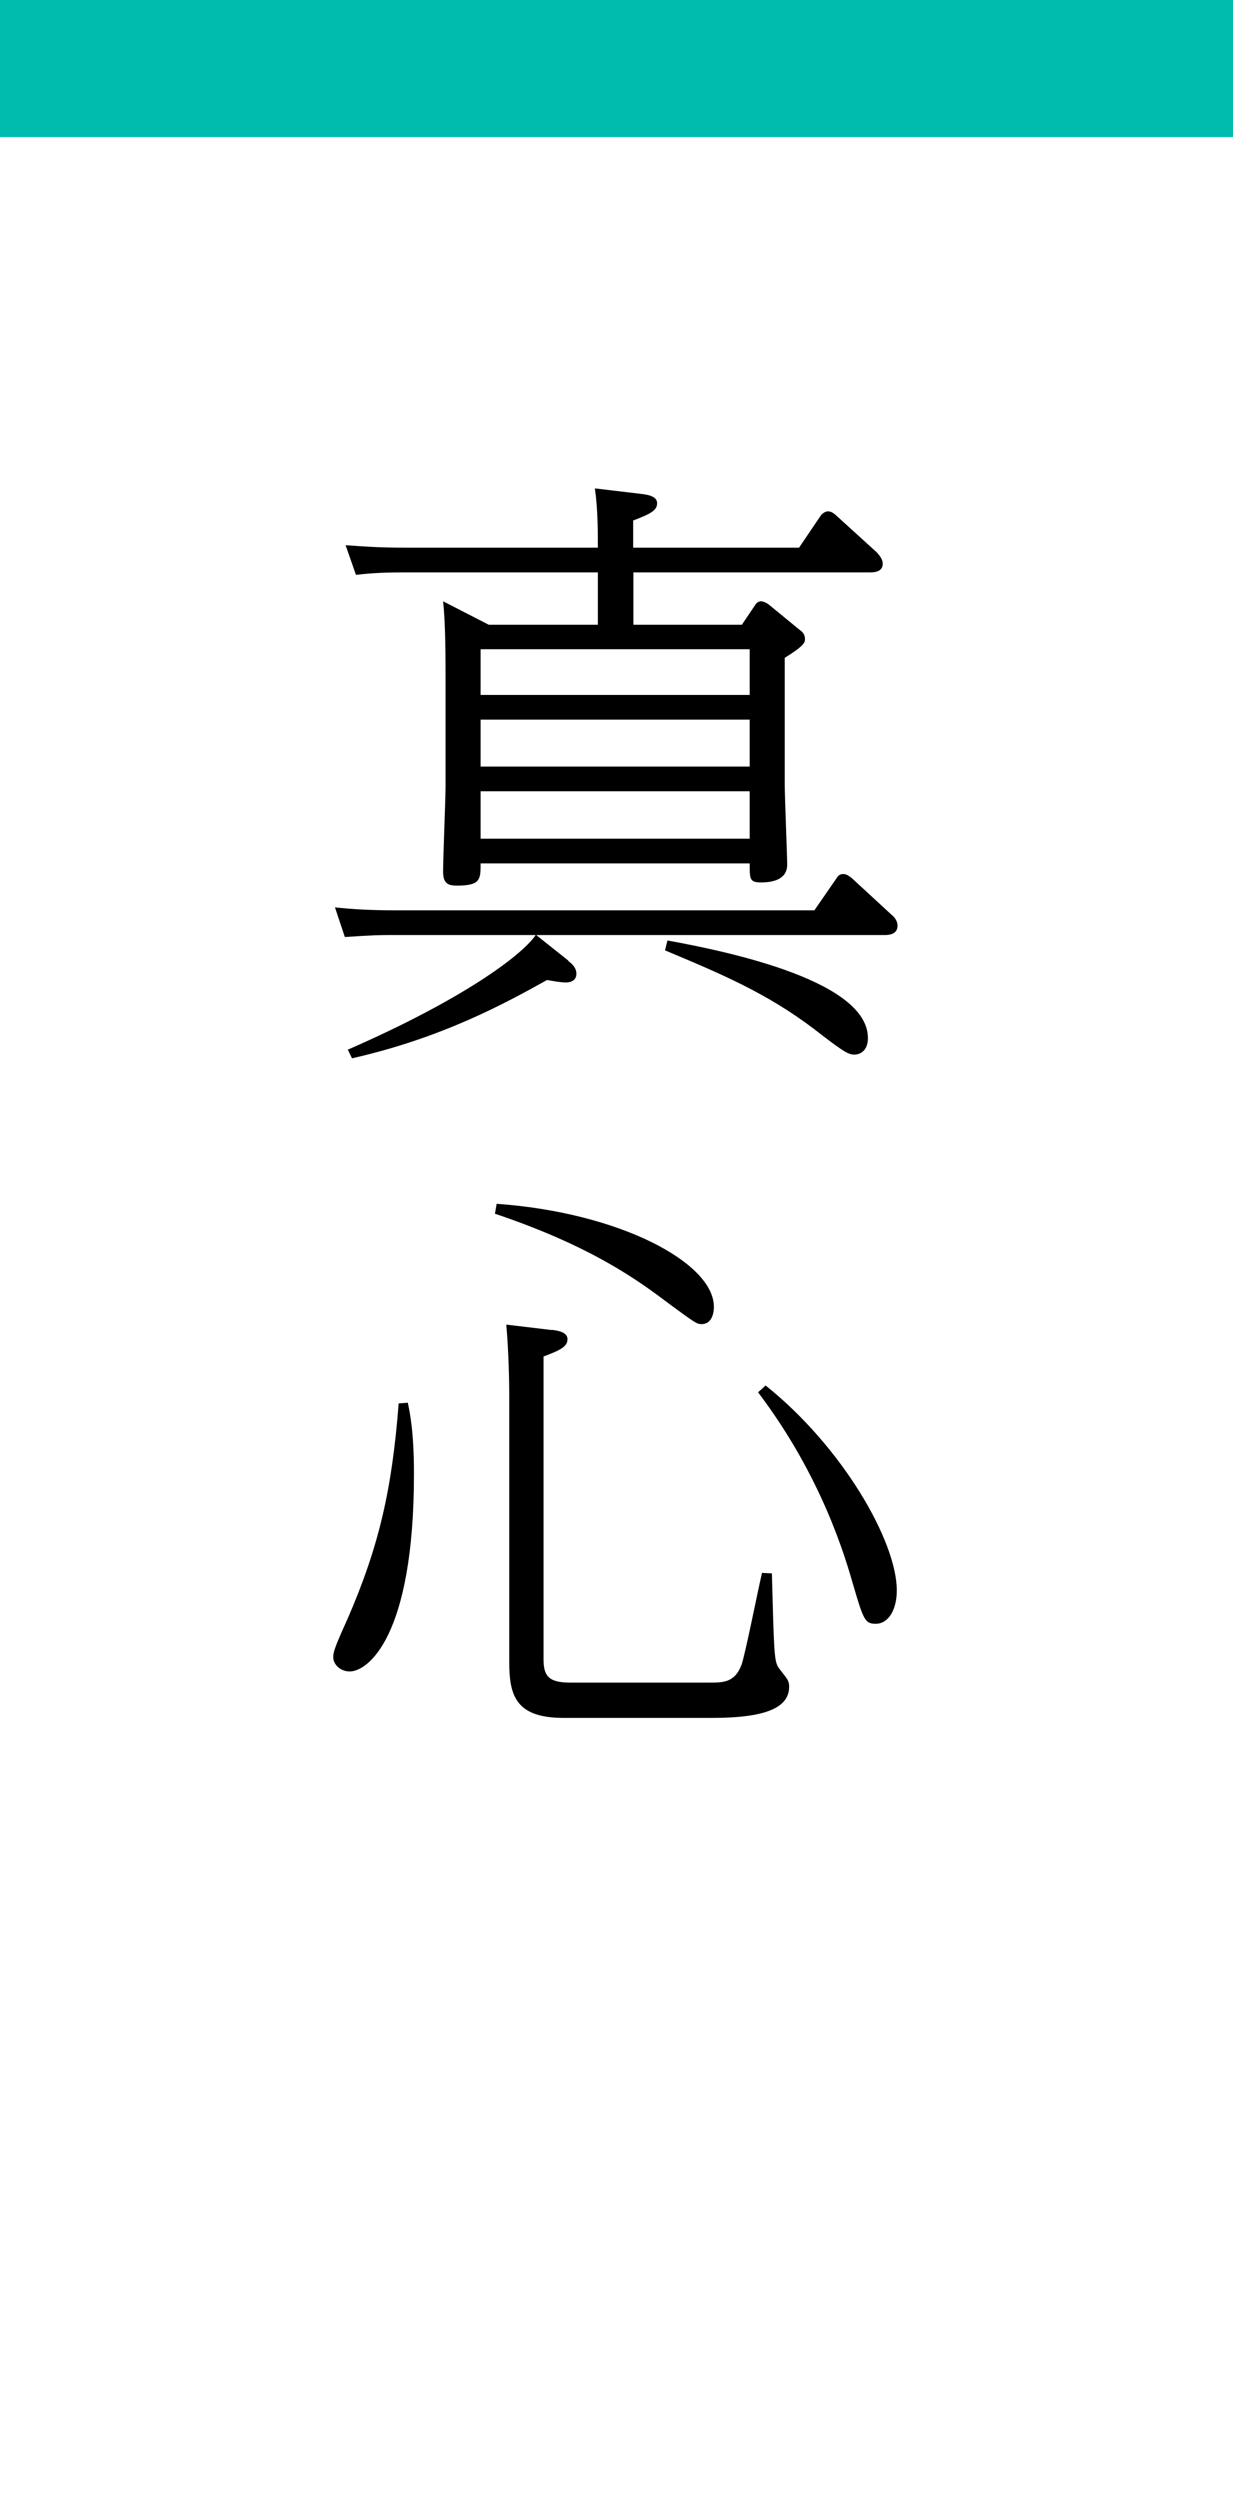<?xml version="1.0" encoding="UTF-8"?>
<svg id="_レイヤー_2" data-name="レイヤー 2" xmlns="http://www.w3.org/2000/svg" width="49.95" height="101.2" viewBox="0 0 49.95 101.2">
  <defs>
    <style>
      .cls-1 {
        fill: #fff;
      }

      .cls-2 {
        fill: #00bcae;
      }
    </style>
  </defs>
  <g id="_レイヤー_3" data-name="レイヤー 3">
    <g>
      <g>
        <rect class="cls-1" y="0" width="49.95" height="101.2"/>
        <rect class="cls-2" y="0" width="49.95" height="5.55"/>
      </g>
      <g>
        <path d="M32.99,36.85l.9-1.3c.07-.12.15-.17.27-.17.15,0,.25.1.33.15l1.65,1.52c.12.1.22.25.22.42,0,.38-.4.38-.52.38H15.94c-.62,0-.75,0-1.97.08l-.4-1.2c.75.08,1.47.12,2.52.12h16.9ZM30.06,25.28l.52-.77c.05-.1.15-.17.25-.17.08,0,.2.05.3.12l1.28,1.05c.1.07.2.17.2.35,0,.15-.02.27-.82.77v5.1c0,.5.1,2.95.1,3.27,0,.6-.58.72-1.05.72s-.47-.12-.47-.77h-10.9c0,.65,0,.9-.97.9-.38,0-.55-.12-.55-.57,0-.55.1-2.95.1-3.42v-4.42c0-.75,0-2.22-.1-3.1l1.85.95h4.42v-2.12h-7.85c-.7,0-1.27.02-1.95.1l-.42-1.2c1,.07,1.47.1,2.52.1h7.7c0-.65,0-1.55-.12-2.4l1.85.22c.25.03.67.08.67.38,0,.28-.23.42-.97.7v1.1h6.72l.88-1.3s.12-.17.3-.17c.1,0,.2.05.33.17l1.65,1.5c.08.1.23.25.23.45,0,.35-.38.35-.53.35h-9.57v2.12h4.42ZM23.02,38.9c.28.2.33.38.33.52,0,.25-.2.35-.42.35s-.47-.05-.77-.1c-1.7.95-4.27,2.35-7.9,3.17l-.17-.35c4.52-1.97,7.02-3.77,7.62-4.65l1.32,1.05ZM19.47,26.28v1.85h10.9v-1.85h-10.9ZM19.47,29.13v1.9h10.9v-1.9h-10.9ZM19.47,32.03v1.92h10.9v-1.92h-10.9ZM27.04,38.07c2.65.48,8.12,1.67,8.12,3.95,0,.53-.33.67-.55.67-.25,0-.45-.12-1.65-1.05-1.92-1.45-3.75-2.22-6.02-3.17l.1-.4Z"/>
        <path d="M16.52,56.78c.08.38.25,1.15.25,2.88,0,6.62-1.88,8-2.6,8-.38,0-.67-.28-.67-.58,0-.2.05-.38.58-1.55,1.27-2.92,1.8-5.22,2.07-8.72l.38-.03ZM20.12,48.73c4.97.35,8.8,2.38,8.8,4.17,0,.33-.12.7-.5.7-.2,0-.3-.08-1.35-.85-1.22-.92-3.1-2.3-7.02-3.62l.07-.4ZM22.34,53.83c.28.03.65.1.65.38,0,.3-.3.45-.97.7v12.25c0,.62.15.95,1.05.95h5.7c.52,0,1,0,1.27-.72.15-.42.67-3.05.83-3.72l.4.02c.08,3.1.1,3.47.23,3.75.05.1.32.42.37.5.08.12.1.23.1.33,0,.83-.88,1.27-3.12,1.27h-6.02c-1.95,0-2.2-.92-2.2-2.27v-10.85c0-.38-.02-1.7-.12-2.8l1.85.22ZM31.01,56.08c3.1,2.47,5.32,6.3,5.32,8.3,0,.8-.35,1.35-.85,1.35-.43,0-.5-.15-.9-1.52-.33-1.15-1.27-4.42-3.87-7.85l.3-.27Z"/>
      </g>
    </g>
  </g>
</svg>